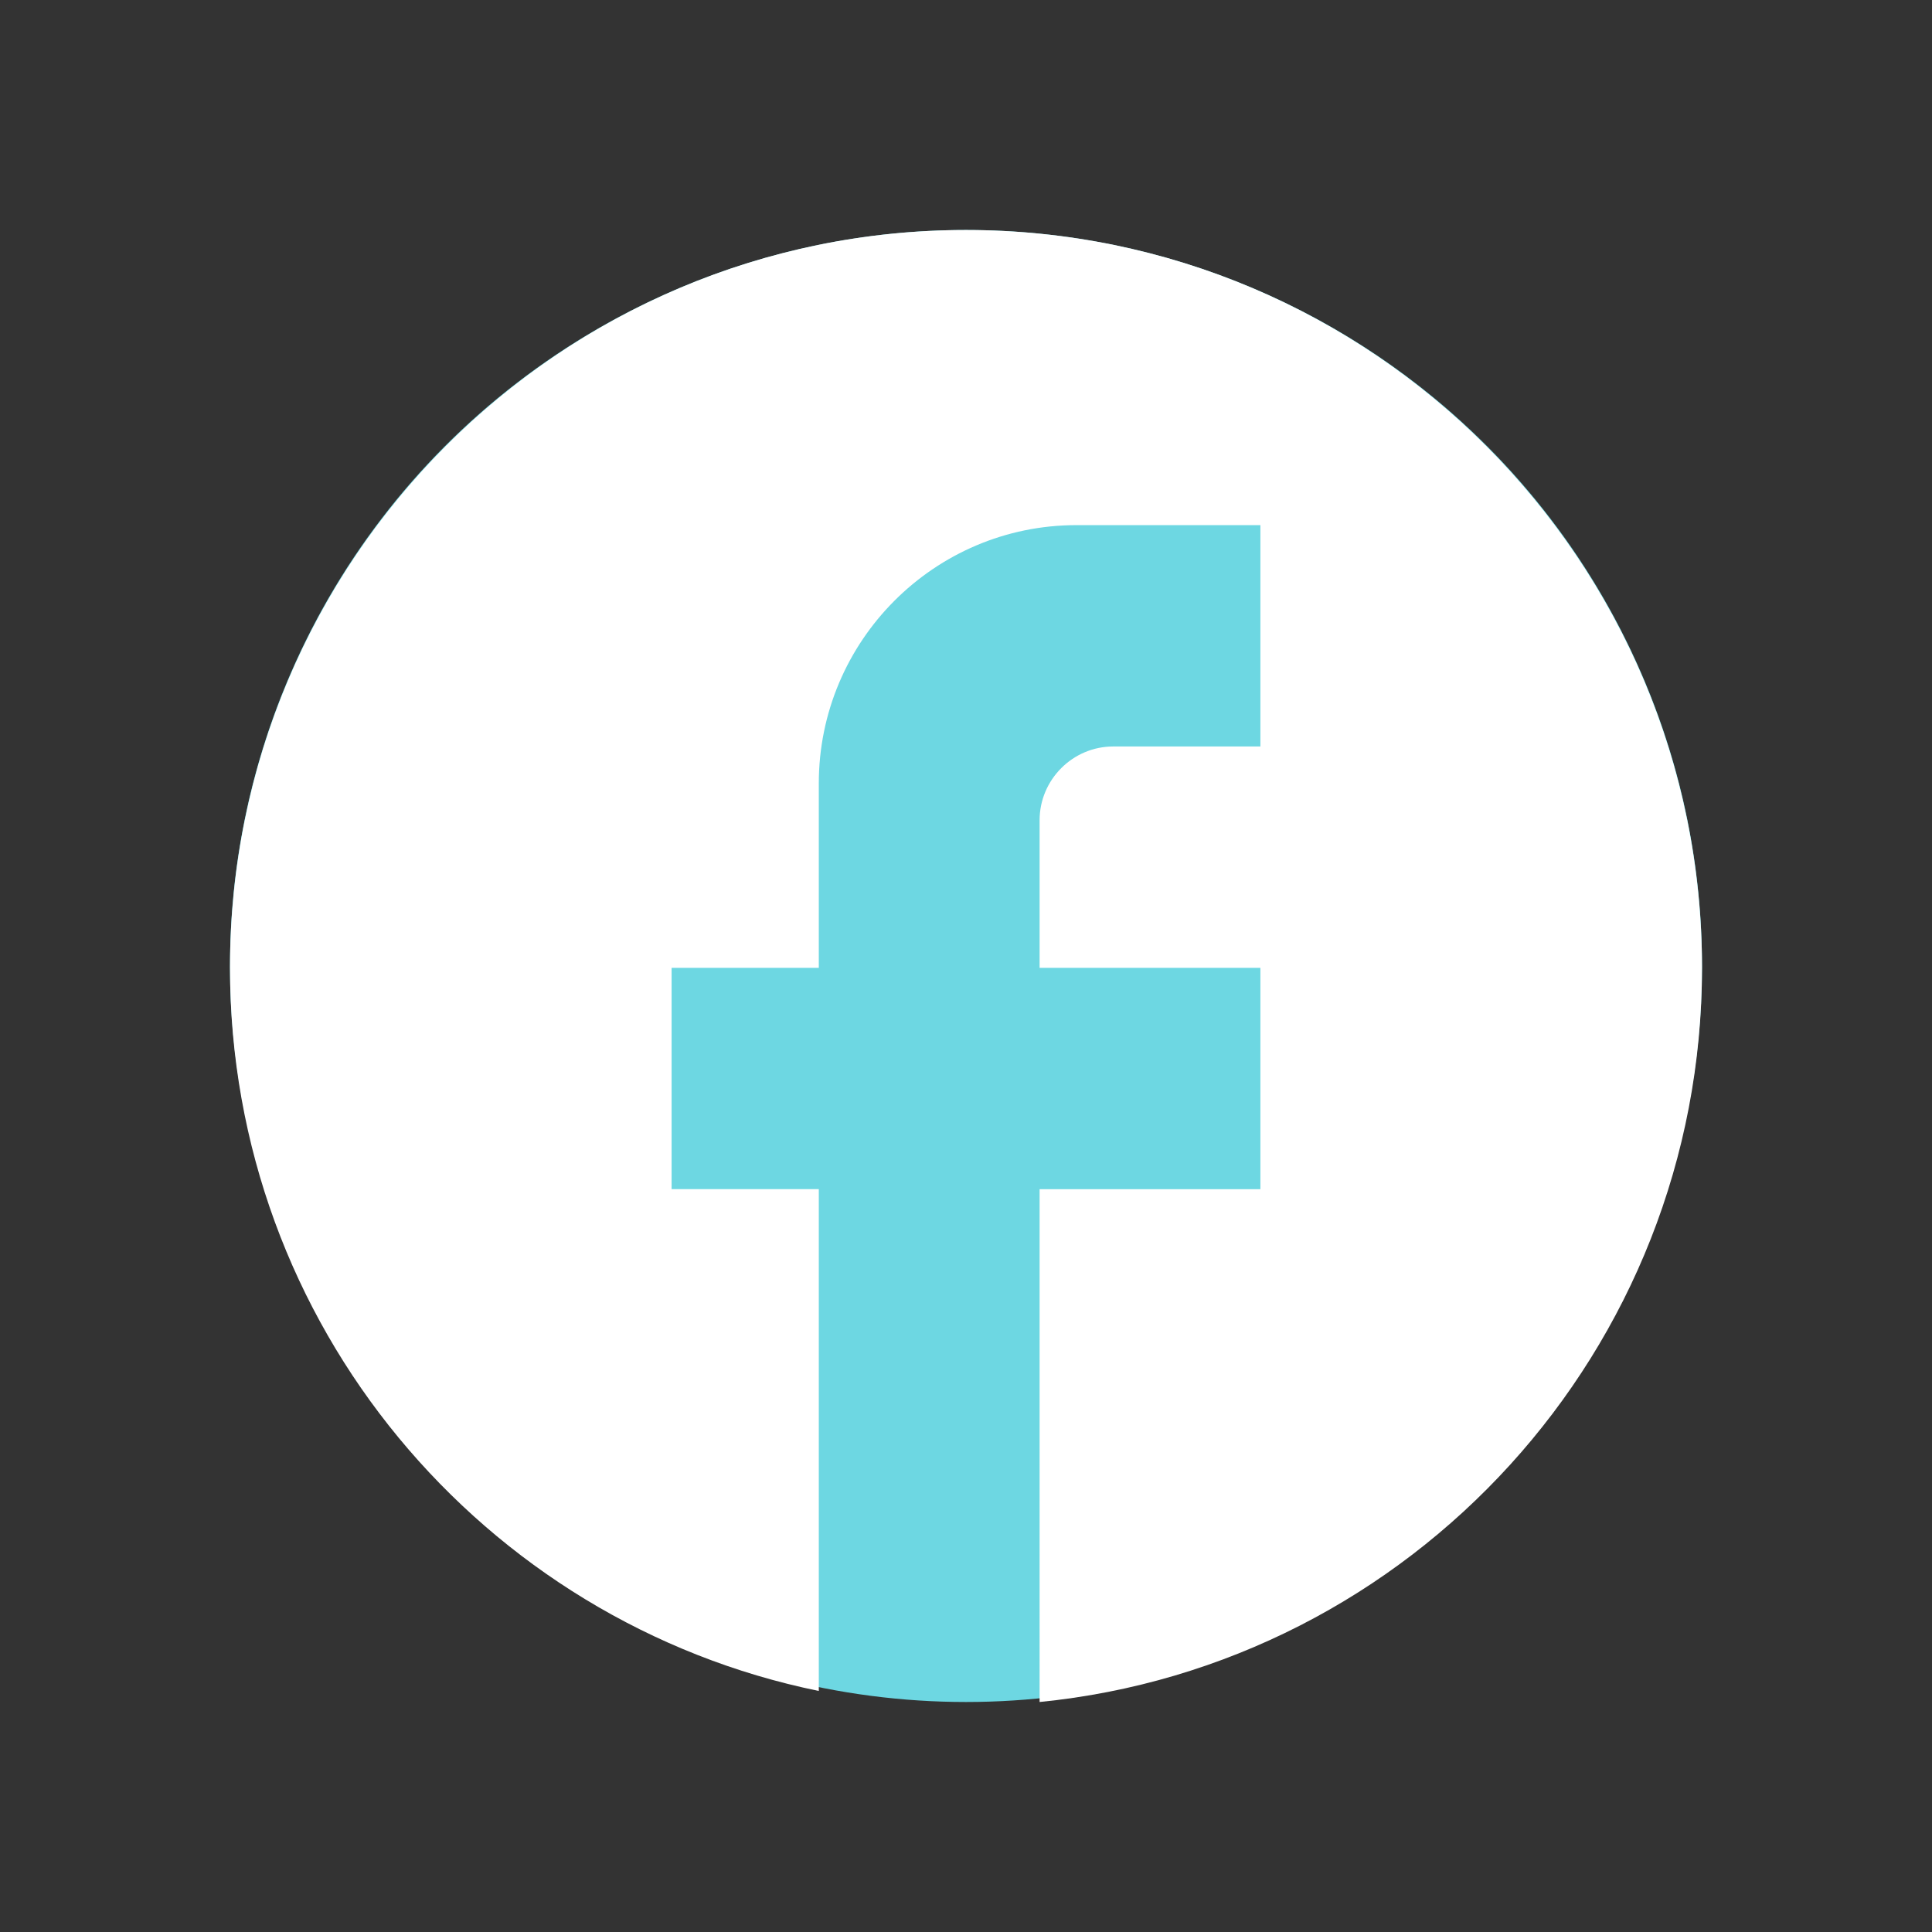 <svg width="42" height="42" fill="none" xmlns="http://www.w3.org/2000/svg"><rect width="100%" height="100%" fill="#333333" stroke="none"/><g id="icon facebook"><circle id="Ellipse 6" cx="21" cy="21" r="16" fill="#6DD7E2"/><path id="Vector" d="M37 21.04C37 12.186 29.832 5 21 5S5 12.186 5 21.04c0 7.764 5.504 14.228 12.8 15.72V25.851h-3.2V21.04h3.2v-4.01c0-3.096 2.512-5.614 5.6-5.614h4v4.812h-3.2c-.88 0-1.6.722-1.6 1.604v3.208h4.8v4.812h-4.8V37c8.08-.802 14.4-7.635 14.4-15.96Z" fill="#fff"/></g></svg>